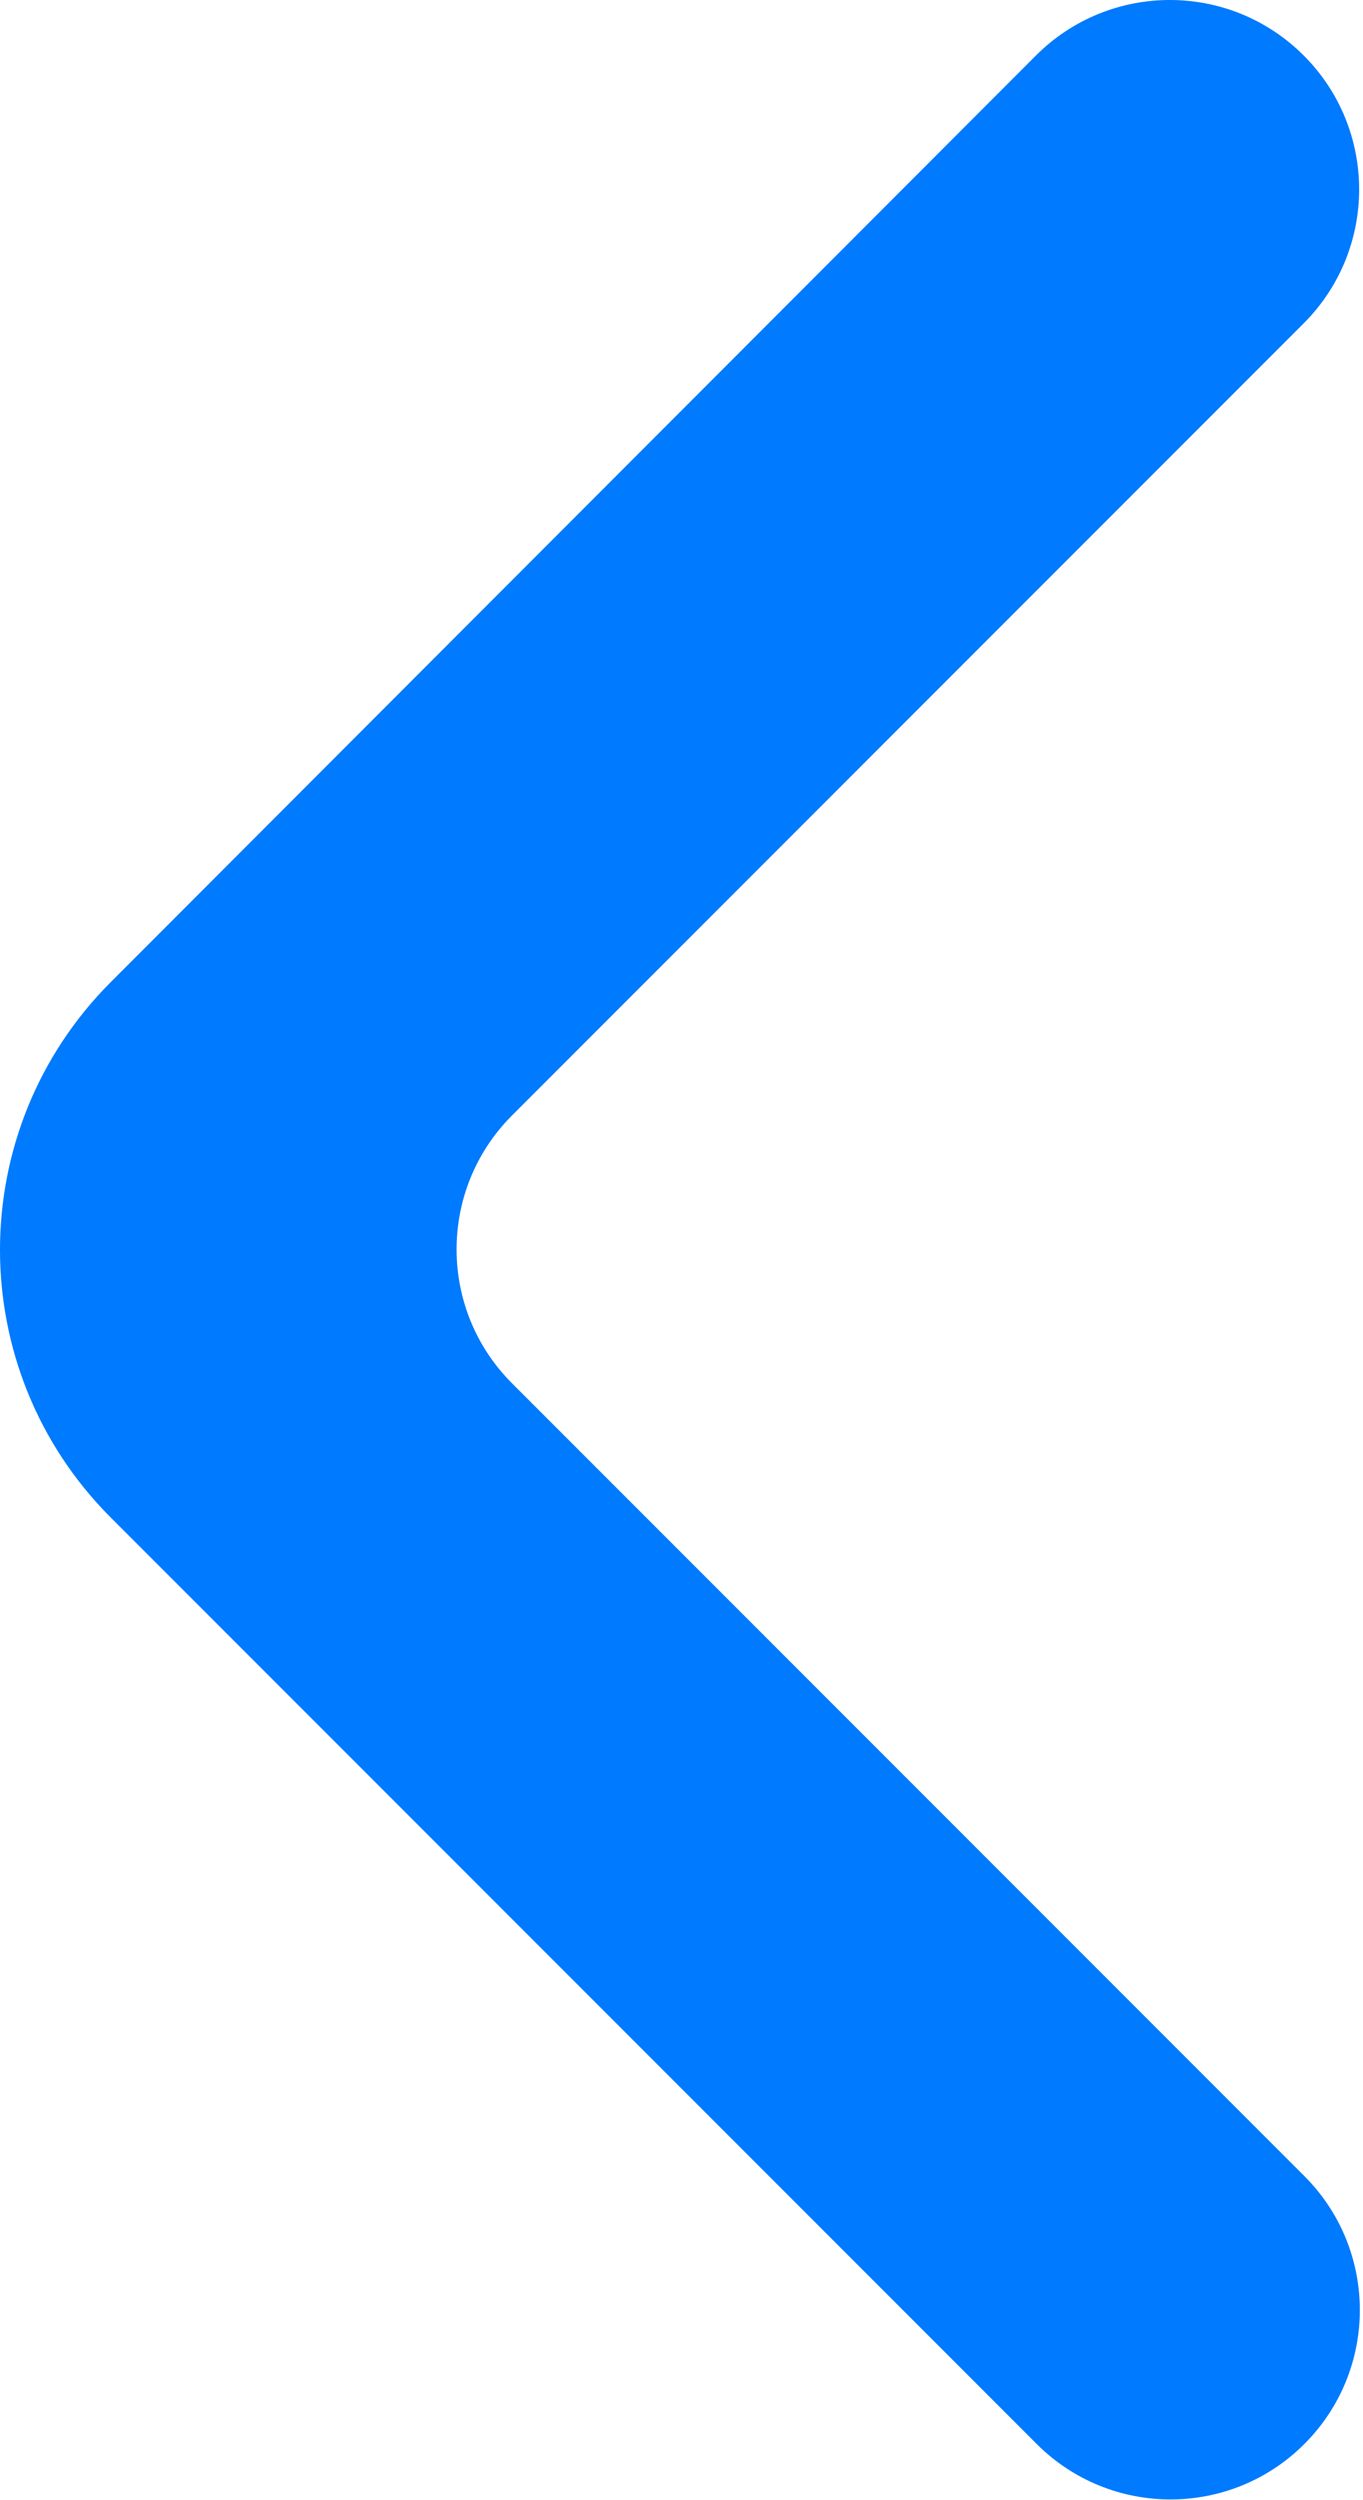 <svg width="240" height="440" viewBox="0 0 240 440" fill="none" xmlns="http://www.w3.org/2000/svg">
<path d="M229.557 9.763C216.54 -3.254 195.437 -3.254 182.417 9.763L19.503 172.837C-6.51 198.877 -6.5 241.071 19.526 267.094L182.537 430.107C195.557 443.124 216.66 443.124 229.68 430.107C242.697 417.091 242.697 395.984 229.68 382.967L90.157 243.444C77.14 230.427 77.14 209.324 90.157 196.304L229.557 56.904C242.577 43.886 242.577 22.781 229.557 9.763Z" fill="#007AFF"/>
</svg>
